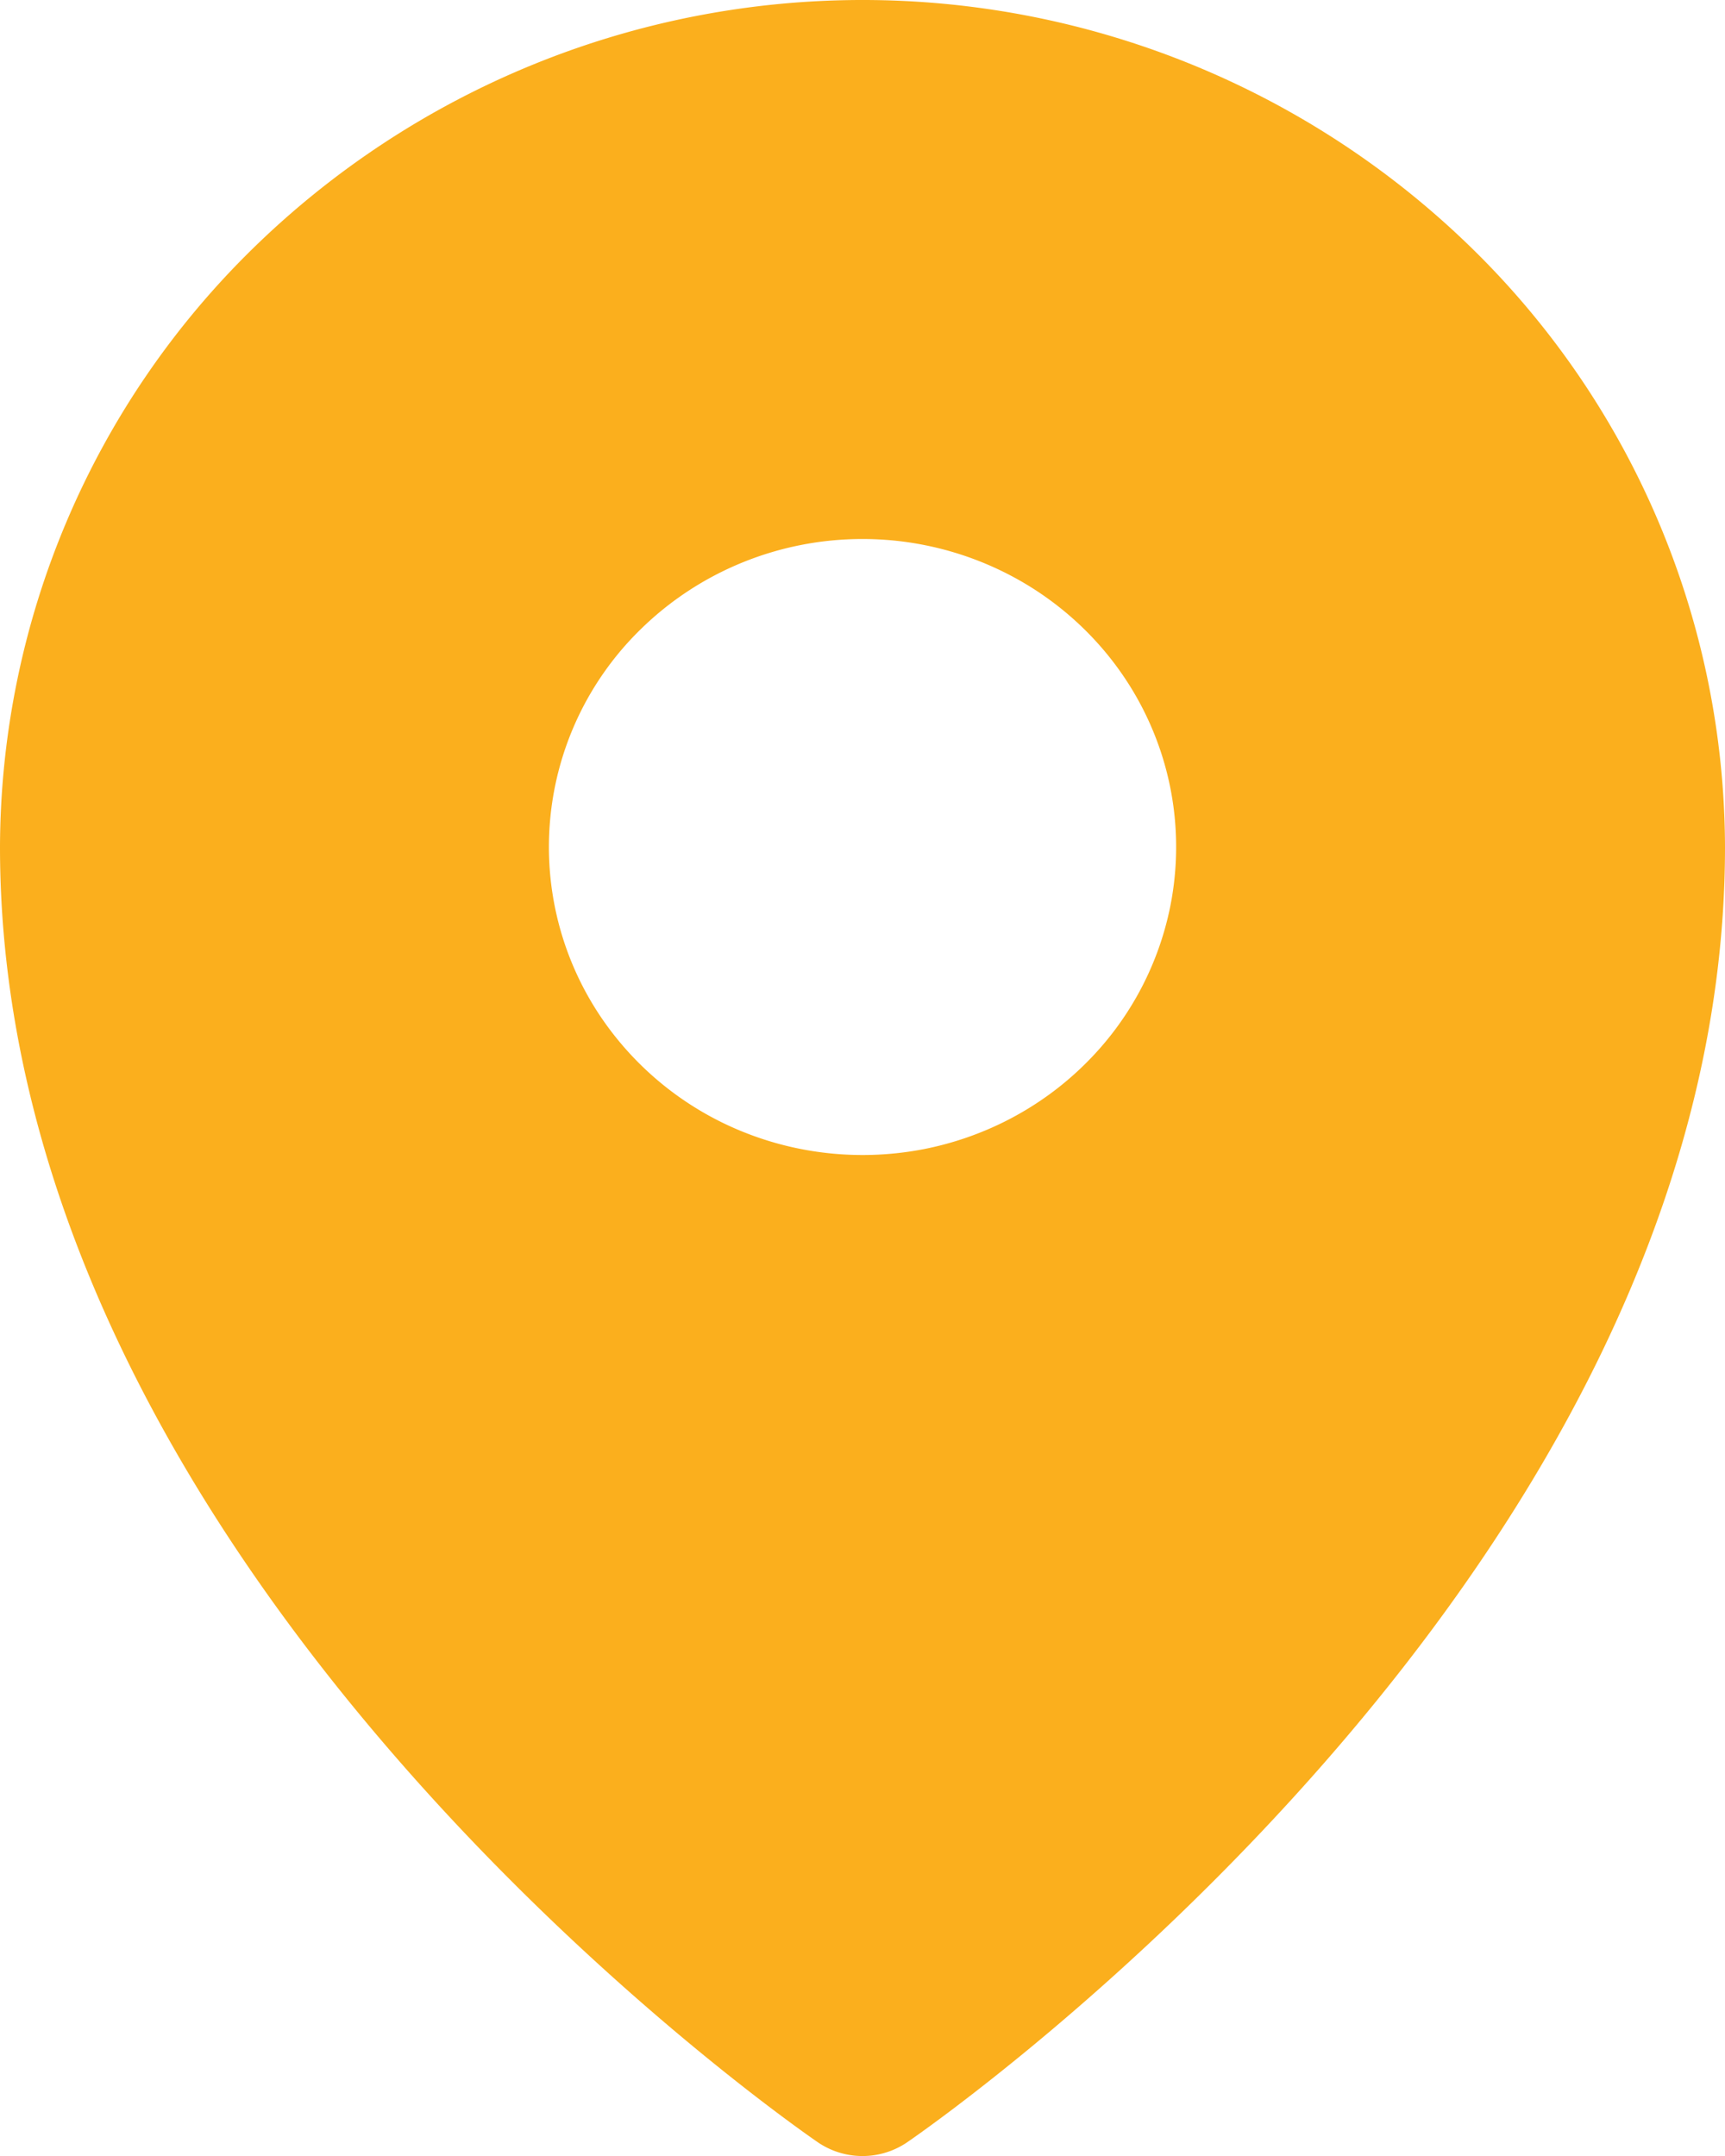 <svg width="12" height="15" viewBox="0 0 12 15" fill="none" xmlns="http://www.w3.org/2000/svg">
    <path d="M6 0a6.063 6.063 0 0 0-4.24 1.728A5.847 5.847 0 0 0 0 5.893c0 5.042 5.455 8.85 5.687 9.01a.552.552 0 0 0 .626 0c.232-.16 5.687-3.968 5.687-9.01a5.847 5.847 0 0 0-1.76-4.165A6.062 6.062 0 0 0 6 0zm0 3.75c.432 0 .853.126 1.212.361.359.236.639.57.804.962.165.391.208.822.124 1.238a2.131 2.131 0 0 1-.597 1.097c-.305.3-.694.504-1.117.587-.424.082-.862.04-1.261-.122a2.174 2.174 0 0 1-.98-.79 2.116 2.116 0 0 1 .272-2.705c.41-.402.964-.628 1.543-.628z" fill="#FBAF1D"/>
</svg>
